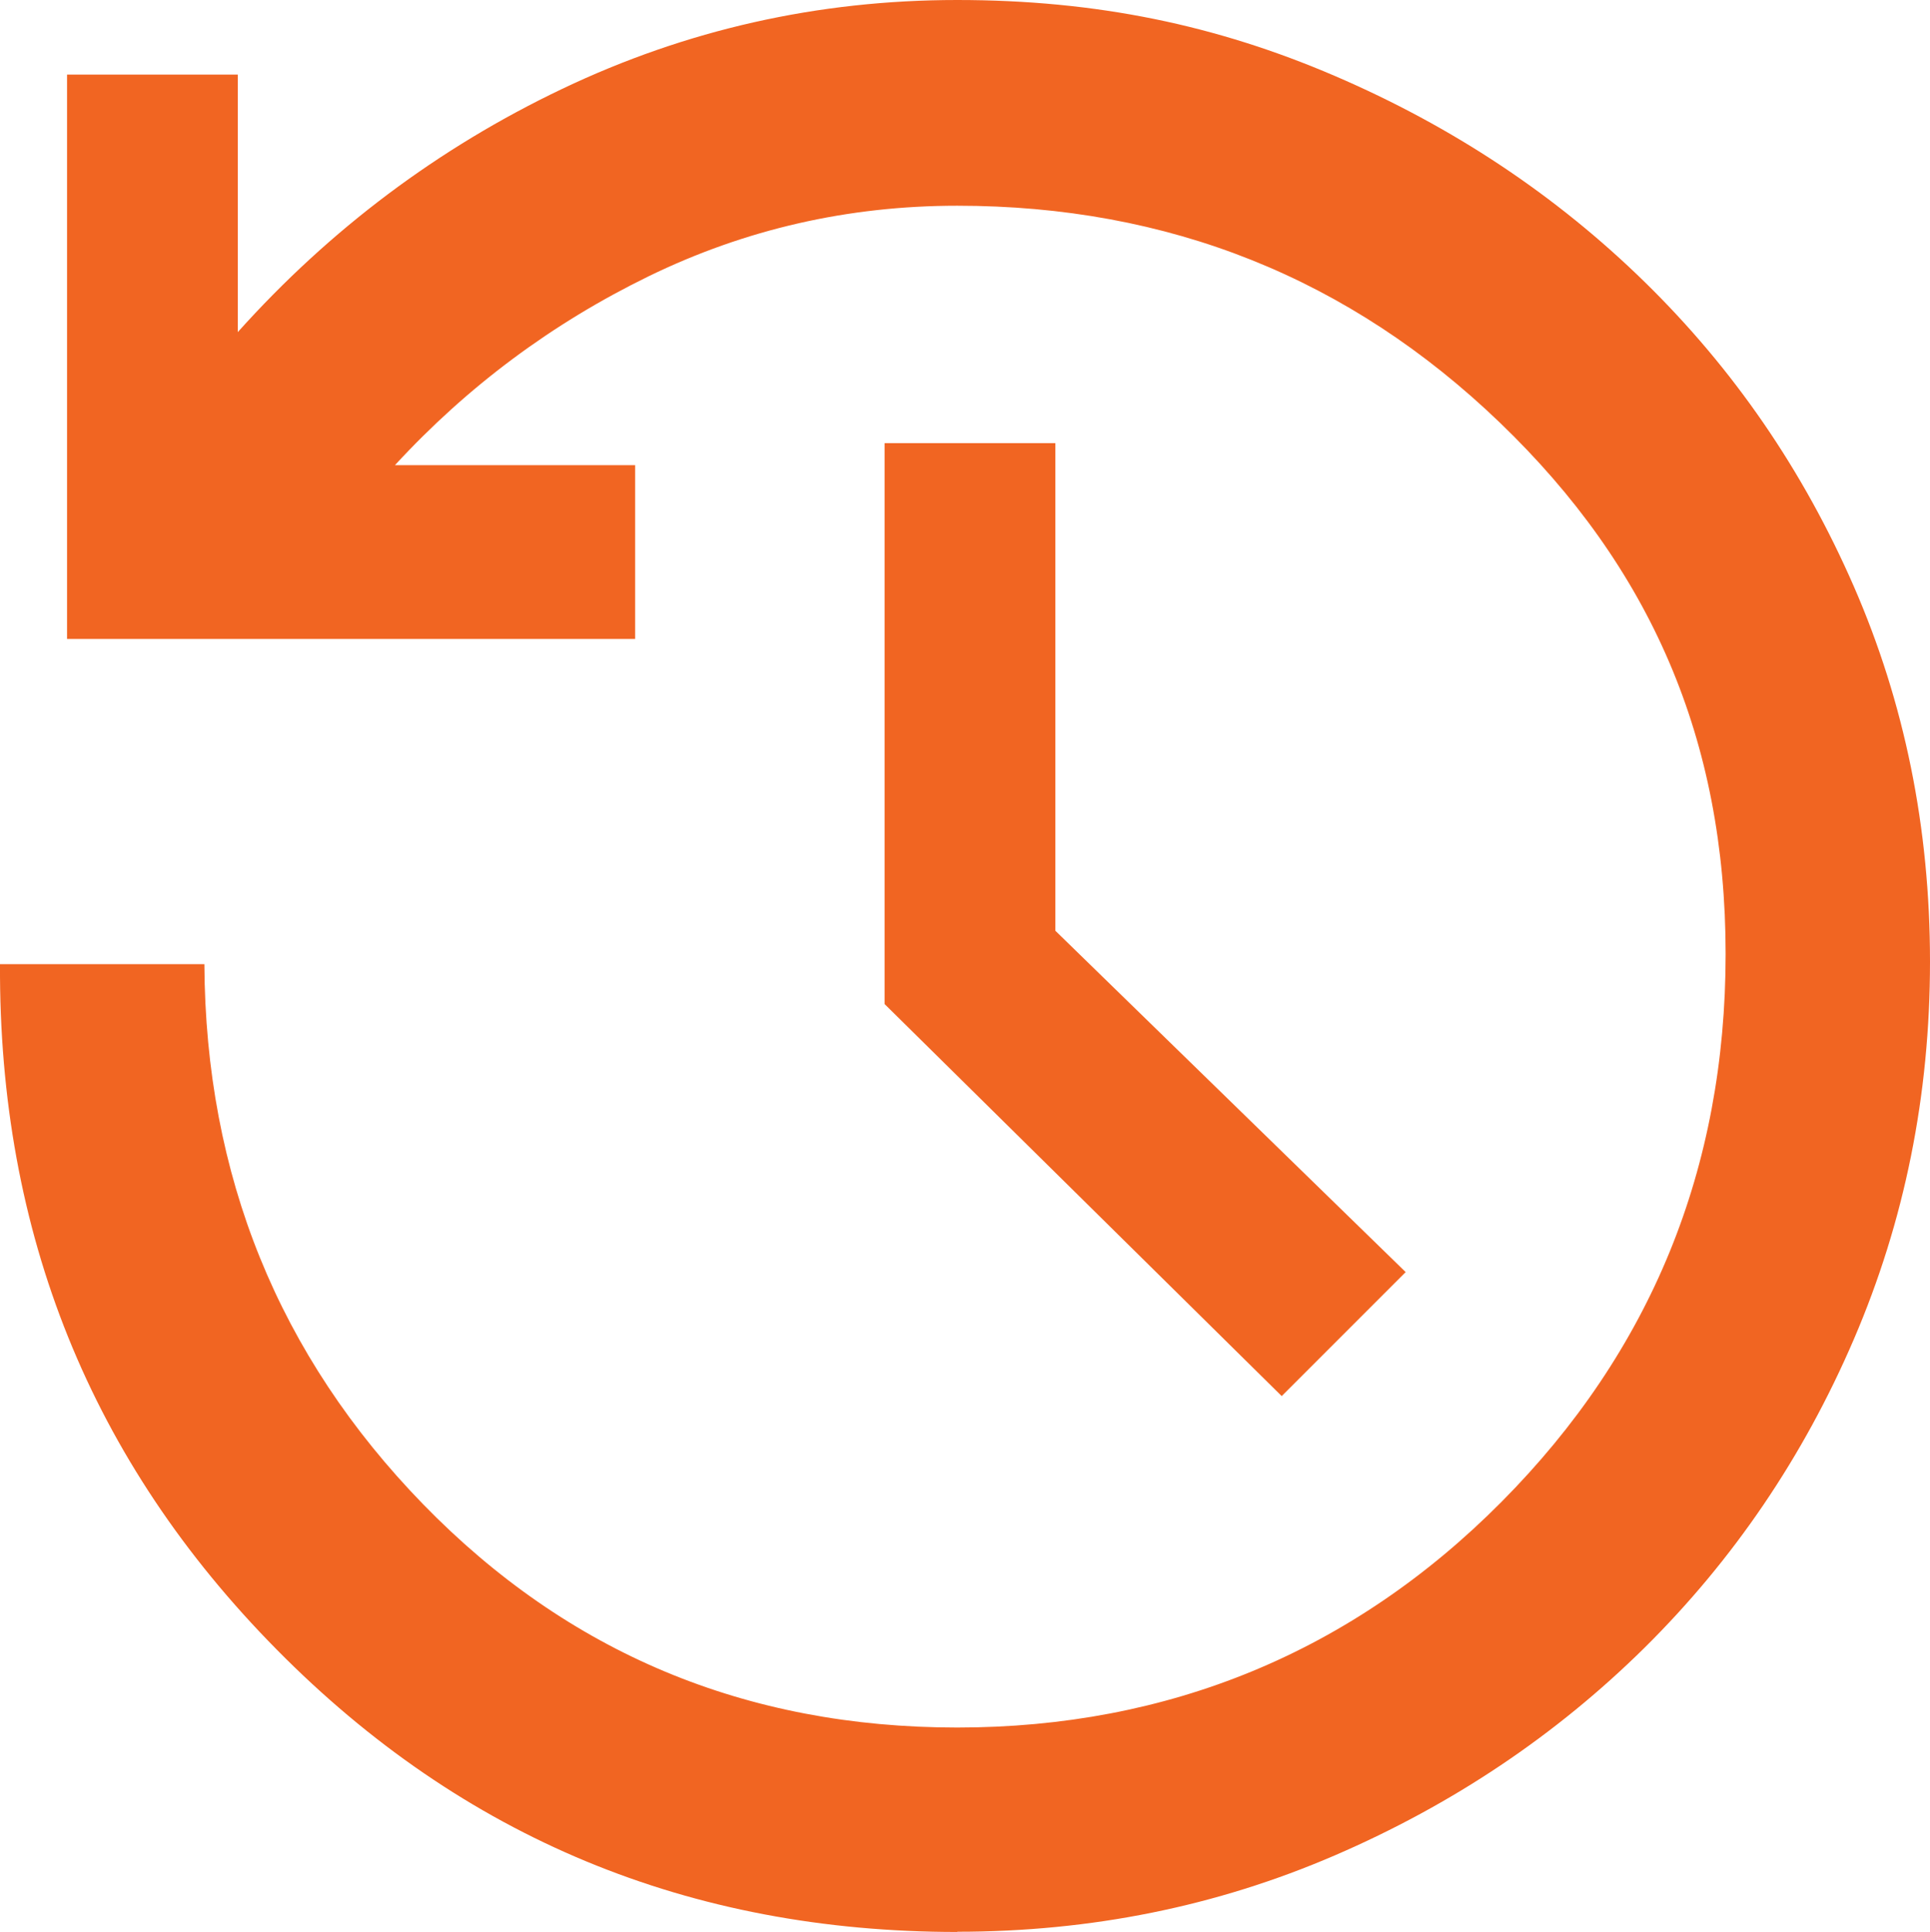 <svg xmlns="http://www.w3.org/2000/svg" id="_&#x421;&#x43B;&#x43E;&#x439;_2" data-name="&#x421;&#x43B;&#x43E;&#x439; 2" viewBox="0 0 89.52 89.59"><defs><style>      .cls-1 {        fill: #f16522;        fill-rule: evenodd;      }    </style></defs><g id="_&#x421;&#x43B;&#x43E;&#x439;_1-2" data-name="&#x421;&#x43B;&#x43E;&#x439; 1"><path class="cls-1" d="m44.41,89.59c-12.43,0-22.95-4.36-31.57-13.09C4.21,67.77-.06,57.17,0,44.71h9.48c.05,9.8,3.44,18.15,10.15,25.05,6.72,6.9,14.97,10.35,24.77,10.35s18.32-3.49,25.25-10.47c6.93-6.98,10.39-15.45,10.39-25.4s-3.49-17.93-10.47-24.64c-6.98-6.71-15.37-10.06-25.17-10.06-5.06,0-9.83,1.09-14.31,3.27-4.47,2.18-8.4,5.1-11.77,8.76h11.14v8.06H3.11V3.46h7.92s0,11.94,0,11.94c4.28-4.77,9.3-8.54,15.05-11.28S37.93,0,44.4,0s12.04,1.17,17.51,3.52c5.47,2.35,10.26,5.53,14.38,9.56,4.12,4.03,7.35,8.73,9.7,14.12,2.35,5.39,3.53,11.18,3.53,17.39s-1.18,12.04-3.53,17.51-5.59,10.23-9.7,14.3c-4.12,4.07-8.91,7.28-14.38,9.64-5.47,2.36-11.3,3.54-17.51,3.54h0Zm15.04-24.85h0s5.75-5.75,5.75-5.75l-16.25-15.83v-22.61h-7.92v26.01l18.42,18.18Z"></path></g></svg>